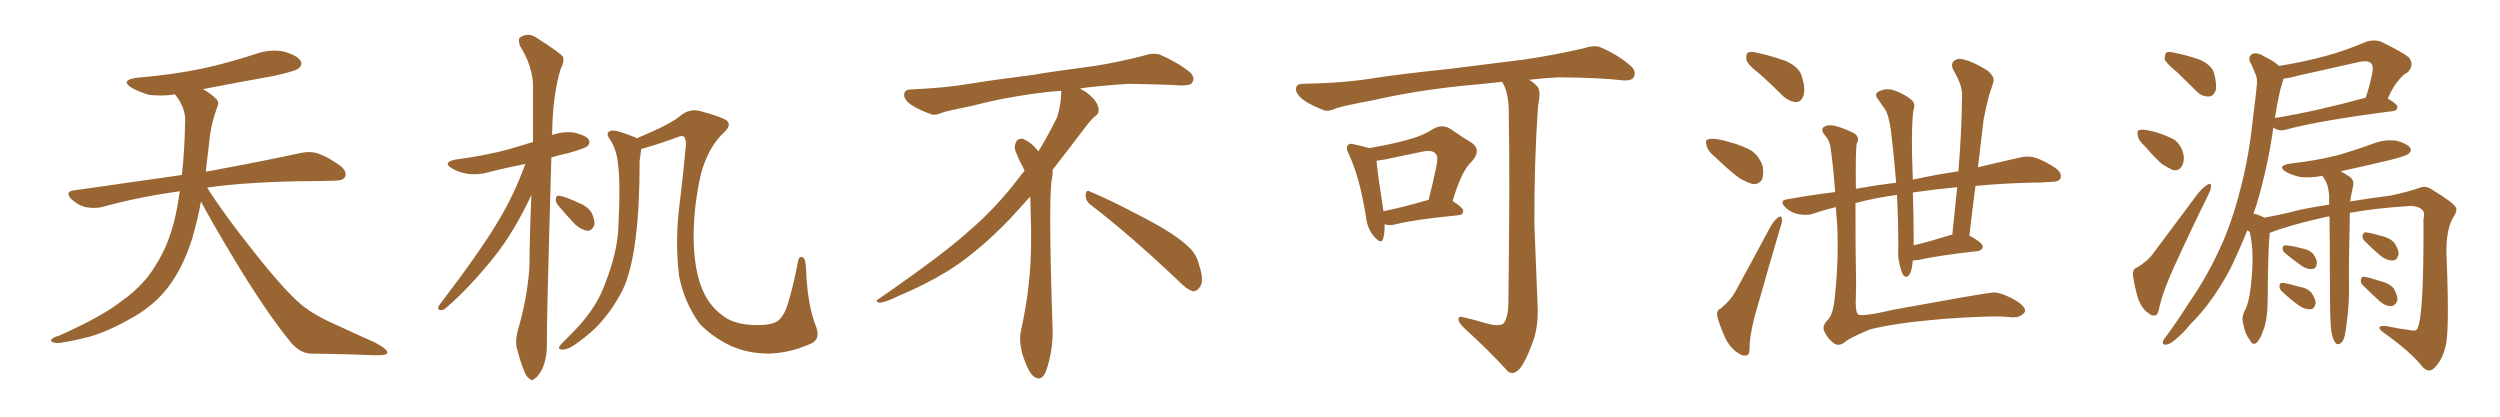 <svg xmlns="http://www.w3.org/2000/svg" xmlns:xlink="http://www.w3.org/1999/xlink" width="900" height="150"><path fill="#996633" padding="10" d="M72.36 72.51L72.36 72.51L72.36 72.51Q71.19 78.96 69.29 85.55L69.29 85.55Q65.92 96.39 60.50 103.42L60.50 103.42Q55.81 109.57 48.34 113.96L48.34 113.96Q38.67 119.53 31.93 121.29L31.93 121.29Q22.56 123.63 20.21 123.49L20.21 123.49Q17.72 123.05 18.60 122.17L18.60 122.17Q19.04 121.44 21.24 120.85L21.24 120.85Q36.77 113.96 43.95 108.25L43.95 108.25Q51.56 102.83 55.66 96.09L55.66 96.09Q61.67 87.01 63.87 74.12L63.87 74.12Q64.31 71.48 64.75 68.85L64.75 68.85Q49.80 70.90 36.62 74.56L36.62 74.56Q33.98 75.15 30.76 74.56L30.76 74.56Q27.98 73.83 25.63 71.63L25.63 71.63Q23.29 68.99 26.51 68.55L26.51 68.55Q47.31 65.63 65.48 62.99L65.48 62.99Q66.50 54.05 66.65 43.07L66.65 43.07Q66.65 38.53 62.99 33.98L62.99 33.98Q58.01 34.72 53.61 34.13L53.61 34.13Q50.10 33.11 47.46 31.64L47.46 31.64Q43.07 28.86 49.22 27.98L49.22 27.98Q62.11 26.95 73.24 24.61L73.24 24.61Q83.06 22.41 92.29 19.34L92.29 19.34Q97.41 17.58 102.39 18.60L102.39 18.60Q107.23 20.07 108.25 21.97L108.25 21.97Q108.98 23.29 107.52 24.61L107.52 24.61Q106.35 25.63 98.29 27.39L98.29 27.39Q85.11 29.74 73.10 32.08L73.10 32.08Q75.88 33.69 77.64 35.45L77.64 35.45Q79.10 36.62 78.22 38.53L78.22 38.53Q75.88 44.82 75.44 50.24L75.44 50.24Q75 53.61 74.56 57.57L74.56 57.57Q74.27 59.62 74.12 61.82L74.12 61.82Q95.51 57.86 108.25 55.08L108.25 55.08Q111.62 54.35 114.40 55.22L114.40 55.22Q117.92 56.40 122.46 59.62L122.46 59.62Q125.10 61.82 124.22 63.72L124.22 63.72Q123.49 65.04 120.41 65.04L120.41 65.04Q116.89 65.19 112.94 65.19L112.94 65.19Q90.09 65.33 74.56 67.53L74.56 67.53Q80.86 77.49 91.55 90.82L91.55 90.82Q102.39 104.59 108.69 109.86L108.69 109.86Q113.38 113.67 121.88 117.33L121.88 117.33Q128.47 120.41 134.77 123.19L134.77 123.19Q139.60 125.68 139.45 127.00L139.45 127.00Q139.31 128.03 134.77 127.88L134.77 127.88Q124.07 127.44 111.62 127.29L111.62 127.29Q107.37 127.00 103.71 122.02L103.71 122.02Q95.36 111.62 84.38 93.46L84.38 93.46Q75.59 78.81 72.36 72.51ZM291.06 124.07L291.06 124.07Q283.89 127.15 276.71 127.29L276.71 127.29Q269.38 127.29 263.09 124.51L263.09 124.51Q256.35 121.29 251.81 116.46L251.81 116.46Q246.24 108.69 244.48 99.32L244.48 99.32Q242.87 86.57 244.78 72.36L244.78 72.36Q245.95 62.99 246.83 53.17L246.83 53.17Q247.27 50.68 246.24 49.22L246.24 49.22Q245.36 48.63 243.60 49.51L243.60 49.51Q234.96 52.59 230.86 53.61L230.86 53.61Q230.71 55.08 230.27 57.86L230.27 57.86Q230.27 74.71 228.81 85.84L228.81 85.84Q227.64 95.51 225 102.54L225 102.54Q221.92 109.42 216.94 115.28L216.94 115.28Q213.43 119.53 207.57 123.63L207.57 123.63Q204.93 125.68 202.73 125.83L202.73 125.83Q201.12 125.98 201.27 124.95L201.27 124.95Q201.71 124.07 203.61 122.31L203.61 122.31Q205.52 120.26 207.86 117.92L207.86 117.92Q215.04 110.16 217.82 102.10L217.82 102.10Q222.51 90.38 222.66 80.57L222.66 80.57Q223.39 66.06 222.51 59.33L222.51 59.33Q222.07 54.05 219.73 50.39L219.73 50.39Q217.53 47.61 220.17 47.02L220.17 47.02Q222.07 46.73 228.81 49.51L228.81 49.51Q229.10 49.66 229.25 49.80L229.25 49.80Q231.59 48.78 233.94 47.75L233.94 47.75Q241.99 44.24 245.21 41.46L245.21 41.46Q248.44 38.96 252.10 39.99L252.10 39.99Q257.52 41.46 259.86 42.48L259.86 42.48Q264.40 44.09 260.74 47.61L260.74 47.61Q255.18 52.59 252.39 62.40L252.39 62.40Q249.32 75.73 249.76 88.18L249.76 88.18Q250.34 100.63 254.44 107.37L254.44 107.37Q257.23 111.91 261.77 114.70L261.77 114.70Q266.02 117.04 272.61 117.04L272.61 117.04Q277.73 117.04 279.93 115.58L279.93 115.58Q282.57 113.67 284.03 107.96L284.03 107.96Q285.79 102.10 287.26 94.19L287.26 94.19Q287.70 91.85 289.16 92.72L289.16 92.72Q290.04 93.31 290.19 96.97L290.19 96.97Q290.63 109.72 293.85 117.77L293.85 117.77Q295.61 122.61 291.06 124.07ZM189.11 59.03L189.11 59.03Q182.37 60.35 176.51 61.82L176.51 61.82Q172.27 63.13 168.16 62.55L168.16 62.55Q164.94 61.96 162.74 60.64L162.74 60.64Q159.08 58.45 164.06 57.42L164.06 57.42Q174.32 56.10 183.11 53.76L183.11 53.76Q187.50 52.44 191.89 51.12L191.89 51.12Q191.89 40.28 191.89 30.91L191.89 30.91Q191.75 23.73 187.21 16.55L187.21 16.55Q186.47 14.21 187.06 13.62L187.06 13.62Q190.14 11.28 193.65 13.92L193.65 13.92Q201.71 19.04 202.73 20.51L202.73 20.51Q203.17 22.41 201.86 24.76L201.86 24.76Q198.93 34.13 198.78 48.34L198.78 48.34Q198.63 48.49 198.63 48.63L198.63 48.63Q202.73 47.17 206.84 47.75L206.84 47.75Q210.94 48.78 211.96 50.24L211.96 50.24Q212.55 51.56 211.52 52.59L211.52 52.59Q210.50 53.47 204.20 55.22L204.20 55.22Q201.27 55.81 198.49 56.69L198.49 56.69Q196.73 117.19 196.88 124.22L196.88 124.22Q196.88 128.76 195.41 132.42L195.41 132.42Q193.80 135.50 192.77 136.08L192.77 136.08Q191.60 137.40 190.72 136.38L190.72 136.38Q189.55 135.94 188.53 133.15L188.53 133.15Q187.21 129.79 186.33 126.27L186.33 126.27Q185.16 123.19 186.62 118.21L186.62 118.21Q189.70 107.67 190.58 96.53L190.58 96.53Q190.72 82.62 191.31 70.17L191.31 70.17Q185.01 83.64 177.83 92.58L177.83 92.58Q168.75 103.86 160.84 110.60L160.84 110.60Q159.67 111.77 158.79 111.62L158.79 111.62Q157.32 111.62 157.91 110.16L157.91 110.16Q173.00 90.38 179.30 79.69L179.30 79.69Q185.16 70.02 189.11 59.03ZM200.83 73.83L200.83 73.83L200.83 73.83Q199.95 72.66 200.10 71.63L200.10 71.63Q200.10 70.31 201.42 70.46L201.42 70.46Q203.47 70.75 208.45 73.10L208.45 73.10Q211.52 74.27 212.99 76.61L212.99 76.61Q214.16 79.10 214.01 80.86L214.01 80.86Q213.13 83.20 211.38 83.06L211.38 83.06Q209.33 82.76 207.13 80.86L207.13 80.86Q203.91 77.49 200.83 73.83ZM392.58 73.68L392.58 73.68Q390.82 72.36 390.82 70.17L390.82 70.17Q390.97 68.70 391.70 68.70L391.70 68.70Q391.99 68.70 392.43 68.99L392.43 68.99Q399.32 71.78 411.77 78.37L411.77 78.37Q423.05 84.23 427.59 88.62L427.59 88.62Q430.37 90.97 431.40 94.48L431.40 94.48Q432.71 98.29 432.71 100.63L432.71 100.63Q432.71 102.39 431.98 103.27L431.98 103.27Q430.96 104.88 429.49 104.88L429.49 104.88Q427.15 104.15 424.51 101.37L424.51 101.37Q407.08 84.81 392.58 73.68ZM382.03 33.54L382.03 33.54L382.03 32.67Q379.25 32.96 377.05 33.11L377.05 33.11Q362.26 34.86 350.68 37.94L350.68 37.94Q341.46 39.84 339.55 40.43L339.55 40.43Q337.65 41.31 336.33 41.31L336.33 41.31Q335.74 41.31 335.30 41.16L335.30 41.16Q330.76 39.55 328.13 37.79L328.13 37.79Q325.49 36.04 325.49 34.13L325.49 34.13L325.49 33.98Q325.63 32.37 327.54 32.23L327.54 32.23Q340.43 31.64 348.93 30.18L348.93 30.18Q356.84 28.86 371.92 26.95L371.92 26.95Q379.54 25.63 394.19 23.73L394.19 23.73Q403.13 22.27 411.62 20.07L411.62 20.07Q413.82 19.34 415.43 19.34L415.43 19.34Q416.60 19.34 417.48 19.63L417.48 19.63Q423.93 22.41 428.47 26.07L428.47 26.07Q429.64 27.25 429.64 28.42L429.64 28.42Q429.64 29.00 429.20 29.74L429.20 29.74Q428.61 30.76 425.68 30.76L425.68 30.76L424.95 30.76Q418.21 30.32 406.20 30.18L406.20 30.18Q397.27 30.76 390.09 31.64L390.09 31.64Q389.21 31.79 388.77 31.93L388.77 31.93Q391.41 33.11 393.60 35.45L393.60 35.45Q395.36 37.50 395.51 39.26L395.51 39.26L395.51 39.84Q395.51 41.02 394.34 41.75L394.34 41.75Q393.02 42.77 390.67 45.85L390.67 45.85Q384.23 54.35 378.96 61.08L378.96 61.08L378.96 61.82Q378.96 63.28 378.52 65.33L378.52 65.33Q378.08 69.43 378.08 79.25L378.08 79.25Q378.08 93.46 378.96 119.24L378.96 119.24Q378.96 126.71 376.61 133.45L376.61 133.45Q375.59 136.23 373.83 136.23L373.83 136.23Q372.95 136.23 371.78 135.21L371.78 135.21Q370.02 133.45 368.12 127.73L368.12 127.73Q367.24 124.37 367.24 121.88L367.24 121.88Q367.24 120.26 367.53 119.09L367.53 119.09Q371.19 102.83 371.19 87.01L371.19 87.01L371.19 82.62Q371.04 76.61 370.90 70.75L370.90 70.75Q366.80 75.29 363.57 78.81L363.57 78.81Q352.15 90.67 341.46 97.41L341.46 97.41Q332.81 102.69 323.88 106.35L323.88 106.35Q318.60 108.98 316.41 108.98L316.41 108.98Q315.53 108.54 315.53 108.25L315.53 108.25Q315.53 107.96 316.26 107.67L316.26 107.67Q339.40 91.70 348.78 83.20L348.78 83.20Q358.45 75 366.94 63.87L366.94 63.87Q367.82 62.55 368.85 61.52L368.85 61.52Q368.41 60.35 367.82 59.33L367.82 59.33Q366.65 57.28 365.63 54.49L365.63 54.49Q365.33 53.76 365.33 53.03L365.33 53.03Q365.33 52.00 365.92 50.83L365.92 50.83Q366.50 49.95 367.82 49.95L367.82 49.95L368.26 49.95Q371.19 51.27 373.10 53.61L373.10 53.61Q373.39 53.91 373.83 54.49L373.83 54.49Q377.34 48.78 380.57 42.19L380.57 42.19Q382.03 37.21 382.03 33.54ZM498.49 80.71L498.49 80.71Q498.49 84.08 497.90 85.99L497.90 85.99Q497.17 88.18 494.53 84.96L494.53 84.96Q492.19 82.18 491.75 78.08L491.75 78.08Q489.55 64.01 485.60 55.52L485.60 55.52Q484.28 53.17 485.30 52.29L485.30 52.29Q485.74 51.42 487.65 52.00L487.65 52.00Q491.02 52.73 492.92 53.32L492.92 53.32Q500.54 52.00 505.96 50.54L505.96 50.54Q511.82 49.07 515.92 46.44L515.92 46.44Q519.14 44.53 522.22 46.44L522.22 46.44Q526.61 49.51 529.83 51.42L529.83 51.42Q533.50 54.05 529.83 58.15L529.83 58.15Q526.17 61.38 522.95 72.36L522.95 72.36Q526.76 74.85 526.76 75.88L526.76 75.88Q526.76 77.34 525 77.49L525 77.49Q509.62 78.96 502.59 80.71L502.59 80.71Q500.39 81.30 498.93 80.86L498.93 80.86Q498.63 80.71 498.49 80.71ZM498.05 76.03L498.05 76.03Q505.37 74.56 514.31 71.92L514.31 71.92Q515.77 66.21 516.80 61.23L516.80 61.23Q517.97 56.40 516.94 55.52L516.94 55.52Q515.92 53.76 511.82 54.64L511.82 54.64Q505.66 55.96 498.49 57.42L498.49 57.42Q496.88 57.71 495.56 57.86L495.56 57.86Q495.85 61.96 498.05 76.03ZM534.67 116.31L534.67 116.31L534.67 116.31Q539.21 117.63 541.11 116.60L541.11 116.60Q542.87 114.70 543.02 109.28L543.02 109.28Q543.60 61.96 543.16 41.60L543.16 41.60Q543.31 34.72 541.41 30.62L541.41 30.62Q540.97 29.88 540.82 29.44L540.82 29.44Q533.35 30.32 526.17 30.91L526.17 30.91Q508.59 32.81 494.53 36.04L494.53 36.04Q483.69 38.09 481.05 38.96L481.05 38.96Q478.42 40.28 476.66 39.70L476.66 39.70Q471.97 37.94 469.34 36.04L469.34 36.04Q466.41 33.84 466.55 31.93L466.55 31.93Q466.70 30.18 468.90 30.18L468.90 30.18Q484.28 29.88 494.53 28.13L494.53 28.13Q504.05 26.66 522.22 24.76L522.22 24.76Q531.30 23.58 549.02 21.39L549.02 21.39Q559.72 19.78 569.97 17.43L569.97 17.43Q573.93 16.11 576.12 16.99L576.12 16.99Q582.86 19.92 587.40 24.02L587.40 24.02Q589.16 25.93 588.13 27.83L588.13 27.83Q587.26 29.30 583.59 28.86L583.59 28.86Q575.83 27.98 561.18 27.83L561.18 27.83Q555.47 28.13 550.49 28.71L550.49 28.71Q552.83 30.18 553.71 31.49L553.71 31.49Q554.74 33.40 553.71 37.94L553.71 37.94Q552.25 58.89 552.39 81.30L552.39 81.30Q553.13 98.88 553.56 110.45L553.56 110.45Q553.86 118.07 551.51 123.93L551.51 123.93Q549.32 129.93 547.12 132.71L547.12 132.71Q544.78 135.21 542.87 133.74L542.87 133.74Q536.57 126.71 526.76 117.77L526.76 117.77Q525.15 116.16 525 114.84L525 114.84Q525.15 113.67 527.05 114.26L527.05 114.26Q531.45 115.28 534.67 116.31ZM633.54 26.66L633.54 26.66Q629.30 23.44 628.71 21.53L628.71 21.53Q628.42 19.48 629.30 18.90L629.30 18.90Q630.47 18.46 632.81 19.04L632.81 19.04Q638.09 20.21 642.92 21.97L642.92 21.97Q647.75 24.17 648.63 27.39L648.63 27.39Q650.10 32.08 649.22 34.42L649.22 34.42Q648.49 36.62 646.73 36.77L646.73 36.77Q644.24 36.62 642.04 34.72L642.04 34.72Q637.65 30.32 633.54 26.66ZM617.29 56.40L617.29 56.40Q614.79 54.35 614.36 52.44L614.36 52.44Q613.77 50.39 614.79 50.24L614.79 50.24Q616.11 49.66 618.90 50.24L618.90 50.24Q620.65 50.54 622.56 51.12L622.56 51.12Q626.95 52.29 630.47 54.20L630.47 54.20Q633.25 56.10 634.57 59.77L634.57 59.77Q635.01 62.26 634.42 64.45L634.42 64.45Q633.11 66.65 630.76 66.21L630.76 66.21Q628.86 65.63 626.22 64.16L626.22 64.16Q623.00 61.82 617.29 56.40ZM619.48 111.04L619.48 111.04Q623.14 107.96 624.61 105.18L624.61 105.18Q630.47 94.48 637.06 82.18L637.06 82.18Q638.53 79.39 639.99 78.37L639.99 78.37Q641.31 77.34 641.46 78.81L641.46 78.81Q641.75 79.69 640.87 82.03L640.87 82.03Q637.06 94.92 632.96 109.42L632.96 109.42Q630.32 118.07 629.88 123.78L629.88 123.78Q630.03 127.44 629.00 127.88L629.00 127.88Q627.39 128.32 626.37 127.44L626.37 127.44Q623.73 126.27 621.39 122.31L621.39 122.31Q619.34 117.92 618.31 114.26L618.31 114.26Q617.72 111.62 619.48 111.04ZM660.94 74.56L660.94 74.56Q656.54 75.59 652.44 77.05L652.44 77.05Q650.24 77.64 647.17 77.05L647.17 77.05Q644.53 76.46 642.63 74.56L642.63 74.56Q640.43 72.22 643.21 71.78L643.21 71.78Q652.15 70.17 660.64 69.14L660.64 69.14Q660.06 60.79 659.18 54.49L659.18 54.49Q658.89 50.83 657.13 48.93L657.13 48.93Q655.37 46.88 656.40 45.85L656.40 45.85Q657.57 44.97 659.03 45.12L659.03 45.12Q661.52 45.12 667.38 47.90L667.38 47.90Q669.73 49.37 668.41 51.71L668.41 51.71Q667.97 54.35 668.12 67.97L668.12 67.97Q675.44 66.65 682.62 65.77L682.62 65.77Q681.74 55.08 680.71 46.73L680.71 46.73Q679.83 40.87 678.37 38.96L678.37 38.96Q677.49 37.94 676.46 36.18L676.46 36.18Q674.56 34.13 676.03 33.11L676.03 33.11Q678.81 31.49 681.88 32.52L681.88 32.52Q685.84 33.98 688.04 35.89L688.04 35.89Q689.79 37.21 688.77 39.99L688.77 39.99Q688.18 44.82 688.33 55.52L688.33 55.52Q688.48 59.91 688.62 64.75L688.62 64.75Q689.06 64.45 689.65 64.45L689.65 64.45Q697.85 62.70 705.03 61.67L705.03 61.67Q706.20 47.31 706.35 34.42L706.35 34.42Q706.49 30.76 703.27 25.34L703.27 25.34Q702.10 23.00 703.42 21.97L703.42 21.97Q704.59 20.80 706.93 21.39L706.93 21.39Q710.45 22.27 715.43 25.34L715.43 25.34Q718.21 27.69 717.63 29.44L717.63 29.44Q717.04 31.64 716.02 34.42L716.02 34.42Q715.14 37.94 714.11 42.92L714.11 42.92Q713.09 51.27 712.06 60.21L712.06 60.21Q720.70 58.15 727.29 56.69L727.29 56.69Q730.22 55.96 732.86 56.84L732.86 56.84Q736.08 57.86 740.19 60.64L740.19 60.64Q742.38 62.40 741.80 64.16L741.80 64.16Q741.21 65.48 738.43 65.48L738.43 65.48Q734.77 65.77 730.66 65.77L730.66 65.77Q720.12 66.06 711.18 66.94L711.18 66.94Q710.01 75.59 708.98 84.81L708.98 84.81Q713.82 87.45 713.82 88.77L713.82 88.77Q713.53 90.23 712.06 90.38L712.06 90.38Q697.85 91.99 691.26 93.46L691.26 93.46Q689.65 93.75 688.62 93.75L688.62 93.75Q688.48 94.78 688.33 96.09L688.33 96.09Q687.89 98.44 687.01 99.32L687.01 99.32Q685.84 100.20 684.96 98.73L684.96 98.73Q683.79 95.95 683.35 92.29L683.35 92.29Q683.50 84.38 683.06 73.39L683.06 73.39Q682.91 71.63 682.91 70.17L682.91 70.17Q675.15 71.19 667.97 73.10L667.97 73.10Q667.97 92.58 668.12 96.24L668.12 96.24Q668.26 103.27 668.12 106.35L668.12 106.35Q667.82 112.06 668.85 113.09L668.85 113.09Q669.87 114.26 681.74 111.47L681.74 111.47Q713.09 105.76 717.19 105.32L717.19 105.32Q719.68 105.03 724.22 107.37L724.22 107.37Q728.91 109.86 729.05 111.77L729.05 111.77Q729.05 112.65 727.59 113.53L727.59 113.53Q726.12 114.55 722.90 114.11L722.90 114.11Q716.89 113.53 699.17 114.84L699.17 114.84Q681.88 116.31 672.95 118.65L672.95 118.65Q665.19 122.02 664.31 123.05L664.31 123.05Q661.96 124.95 660.06 123.49L660.06 123.49Q658.01 121.88 657.13 119.97L657.13 119.97Q655.52 117.63 657.86 115.28L657.86 115.28Q660.06 113.38 660.64 105.91L660.64 105.91Q661.96 93.02 661.38 80.71L661.38 80.71Q661.08 77.34 660.94 74.56ZM701.51 84.81L701.51 84.81L701.51 84.81Q701.95 84.52 702.83 84.52L702.83 84.52Q703.71 75.44 704.59 67.38L704.59 67.38Q695.65 68.26 688.62 69.29L688.62 69.29Q688.92 77.34 688.92 86.13L688.92 86.13Q688.92 87.30 688.92 88.33L688.92 88.33Q694.48 87.01 701.51 84.81ZM783.84 26.07L783.84 26.07Q779.88 22.85 779.30 21.39L779.30 21.39Q779.30 19.48 779.88 18.90L779.88 18.90Q780.76 18.46 783.11 19.04L783.11 19.04Q787.94 20.07 792.04 21.53L792.04 21.53Q796.14 23.44 797.02 26.22L797.02 26.22Q798.19 30.47 797.61 32.67L797.61 32.67Q796.73 34.72 795.26 34.72L795.26 34.72Q792.77 34.86 790.87 32.96L790.87 32.96Q787.06 29.30 783.84 26.07ZM771.97 52.44L771.97 52.44Q769.78 50.54 769.63 48.78L769.63 48.78Q769.19 47.02 770.07 46.88L770.07 46.88Q771.39 46.44 773.73 47.02L773.73 47.02Q775.20 47.31 776.66 47.75L776.66 47.75Q779.88 48.78 782.67 50.24L782.67 50.24Q785.16 52.00 786.04 55.52L786.04 55.52Q786.47 57.86 785.60 59.62L785.60 59.62Q784.42 61.67 782.23 61.23L782.23 61.23Q780.62 60.50 778.27 59.03L778.27 59.03Q775.93 56.98 771.97 52.44ZM769.48 96.24L769.48 96.24Q773.44 93.75 775.34 90.97L775.34 90.97Q782.81 81.01 791.31 69.58L791.31 69.58Q793.21 67.38 794.68 66.50L794.68 66.50Q796.00 65.63 796.00 67.09L796.00 67.09Q796.00 67.97 794.97 70.17L794.97 70.17Q788.96 82.32 782.67 96.09L782.67 96.09Q778.86 104.44 777.54 109.86L777.54 109.86Q776.95 113.38 775.93 113.53L775.93 113.53Q774.46 113.82 773.58 112.79L773.58 112.79Q771.09 111.33 769.63 107.23L769.63 107.23Q768.31 102.69 767.87 99.02L767.87 99.02Q767.72 96.68 769.48 96.24ZM839.21 118.95L839.21 118.95Q838.77 114.84 838.77 102.54L838.77 102.54Q838.77 88.18 838.62 77.93L838.62 77.93Q837.89 77.93 837.45 78.08L837.45 78.08Q824.27 81.01 817.24 83.79L817.24 83.79Q816.94 83.79 817.09 83.94L817.09 83.94Q816.50 89.21 816.36 108.11L816.36 108.11Q816.36 114.55 814.89 118.65L814.89 118.65Q813.57 122.46 812.26 123.49L812.26 123.49Q810.94 124.37 810.06 122.61L810.06 122.61Q808.15 120.26 807.71 117.04L807.71 117.04Q806.84 114.70 807.86 112.35L807.86 112.35Q809.62 109.13 810.21 103.71L810.21 103.71Q811.23 95.51 810.79 89.21L810.79 89.21Q810.50 86.13 809.91 83.50L809.91 83.50Q809.18 83.06 809.03 82.91L809.03 82.91Q806.10 90.23 802.88 96.83L802.88 96.83Q796.44 108.98 788.38 116.89L788.38 116.89Q786.33 119.53 783.54 121.88L783.54 121.88Q781.35 123.93 779.88 124.07L779.88 124.07Q778.27 124.22 778.71 122.75L778.71 122.75Q779.00 122.02 779.88 121.00L779.88 121.00Q783.98 115.43 787.65 109.57L787.65 109.57Q794.97 99.17 800.39 86.72L800.39 86.72Q804.35 77.34 807.13 65.77L807.13 65.77Q809.91 54.49 811.23 41.16L811.23 41.16Q811.96 35.74 812.40 31.20L812.40 31.20Q812.84 28.13 811.82 26.37L811.82 26.37Q810.94 23.88 810.06 22.41L810.06 22.41Q809.18 20.36 810.94 19.34L810.94 19.34Q812.84 18.75 815.48 20.51L815.48 20.51Q818.55 21.97 820.46 23.73L820.46 23.73Q828.96 22.41 837.01 20.21L837.01 20.21Q844.19 18.31 851.66 15.09L851.66 15.09Q854.74 14.06 857.37 15.09L857.37 15.09Q864.84 18.75 867.19 20.65L867.19 20.65Q869.24 23.29 866.89 25.93L866.89 25.93Q865.14 26.81 863.67 28.71L863.67 28.71Q861.91 30.47 859.57 35.45L859.57 35.45Q863.09 37.50 863.09 38.53L863.09 38.53Q862.94 39.84 861.47 39.99L861.47 39.99Q835.25 43.36 823.24 46.58L823.24 46.58Q821.48 47.17 820.02 46.73L820.02 46.73Q818.99 46.44 818.41 45.85L818.41 45.85Q816.50 59.77 812.40 73.54L812.40 73.54Q811.82 75.15 811.23 76.90L811.23 76.90Q812.99 77.20 814.89 78.22L814.89 78.22Q815.04 78.22 815.19 78.37L815.19 78.37Q819.14 77.64 823.68 76.61L823.68 76.61Q828.66 75.15 838.48 73.68L838.48 73.68Q838.48 71.63 838.48 70.17L838.48 70.17Q838.18 66.94 837.16 65.04L837.16 65.04Q836.72 64.31 836.13 63.43L836.13 63.43Q835.99 63.28 835.99 63.28L835.99 63.28Q831.74 64.16 828.08 63.72L828.08 63.72Q825 62.99 823.10 61.96L823.10 61.96Q819.43 59.77 824.41 58.89L824.41 58.89Q833.64 57.86 841.26 55.96L841.26 55.96Q848.44 53.91 854.74 51.56L854.74 51.56Q858.69 50.10 862.79 50.68L862.79 50.68Q866.60 51.71 867.63 53.17L867.63 53.17Q868.36 54.35 867.04 55.37L867.04 55.37Q866.31 56.10 860.60 57.57L860.60 57.57Q851.37 59.77 842.58 61.67L842.58 61.67Q843.90 62.26 845.80 63.57L845.80 63.57Q847.56 64.75 847.12 66.94L847.12 66.94Q846.83 68.55 846.39 70.46L846.39 70.46Q846.24 71.19 846.09 72.51L846.09 72.51Q852.25 71.48 860.30 70.46L860.30 70.46Q867.33 68.99 871.29 67.53L871.29 67.53Q873.34 66.65 875.98 68.55L875.98 68.55Q883.01 72.80 884.03 74.56L884.03 74.56Q884.91 75.73 883.01 78.52L883.01 78.52Q880.22 83.64 880.81 93.46L880.81 93.46Q881.84 119.82 880.37 124.80L880.37 124.80Q879.20 129.64 876.42 132.42L876.42 132.42Q874.37 134.47 872.17 132.13L872.17 132.13Q867.92 126.71 857.81 119.53L857.81 119.53Q854.88 117.19 858.84 117.33L858.84 117.33Q863.67 118.36 868.21 118.95L868.21 118.95Q869.97 119.38 870.41 117.92L870.41 117.92Q872.61 113.09 872.46 78.81L872.46 78.81Q873.05 76.76 872.17 75.73L872.17 75.73Q870.85 74.27 868.07 74.12L868.07 74.12Q855.76 74.85 845.95 76.61L845.95 76.61Q845.51 96.53 845.65 101.95L845.65 101.95Q845.80 108.69 844.92 115.43L844.92 115.43Q844.48 119.68 843.90 121.58L843.90 121.58Q843.31 123.34 842.29 123.78L842.29 123.78Q841.26 124.22 840.67 123.34L840.67 123.34Q839.79 122.17 839.21 118.95ZM820.31 35.01L820.31 35.01Q819.58 38.53 818.99 42.48L818.99 42.48Q833.50 40.14 851.66 35.16L851.66 35.16Q853.13 30.91 854.15 25.63L854.15 25.63Q854.44 23.73 853.56 22.71L853.56 22.71Q852.25 21.68 849.46 22.27L849.46 22.27Q838.18 24.76 826.61 27.39L826.61 27.39Q824.12 28.13 822.22 28.27L822.22 28.27Q821.92 28.71 821.78 29.30L821.78 29.30Q820.90 31.93 820.31 35.01ZM822.80 91.26L822.80 91.26Q821.78 90.53 821.78 89.65L821.78 89.65Q821.63 88.33 822.66 88.33L822.66 88.33Q824.41 88.33 828.52 89.36L828.52 89.36Q831.15 89.79 832.62 91.26L832.62 91.26Q834.08 93.16 834.08 94.63L834.08 94.63Q833.94 96.68 832.47 96.83L832.47 96.83Q830.71 97.12 828.52 95.65L828.52 95.65Q825.59 93.60 822.80 91.26ZM821.63 105.03L821.63 105.03Q820.61 104.15 820.61 103.13L820.61 103.13Q820.61 101.81 821.63 101.81L821.63 101.81Q823.39 101.95 827.93 103.27L827.93 103.27Q830.71 103.71 832.18 105.47L832.18 105.47Q833.64 107.67 833.64 109.13L833.64 109.13Q833.20 111.33 831.74 111.33L831.74 111.33Q829.83 111.47 827.64 110.01L827.64 110.01Q824.41 107.67 821.63 105.03ZM851.51 87.01L851.51 87.01Q850.49 86.13 850.49 85.11L850.49 85.11Q850.63 83.64 851.66 83.64L851.66 83.64Q853.42 83.79 857.96 85.11L857.96 85.11Q860.74 85.84 862.06 87.60L862.06 87.60Q863.53 89.94 863.53 91.41L863.53 91.41Q862.94 93.75 861.47 93.75L861.47 93.75Q859.42 93.90 857.08 92.14L857.08 92.14Q854.30 89.79 851.51 87.01ZM850.78 102.83L850.78 102.83L850.78 102.83Q849.76 101.95 849.90 100.93L849.90 100.93Q850.05 99.46 851.07 99.61L851.07 99.61Q852.98 99.90 857.52 101.37L857.52 101.37Q860.30 102.10 861.77 103.86L861.77 103.86Q863.09 106.35 863.09 107.81L863.09 107.81Q862.50 110.16 860.74 110.16L860.74 110.16Q858.84 110.30 856.64 108.40L856.64 108.40Q853.56 105.62 850.78 102.83Z"/></svg>